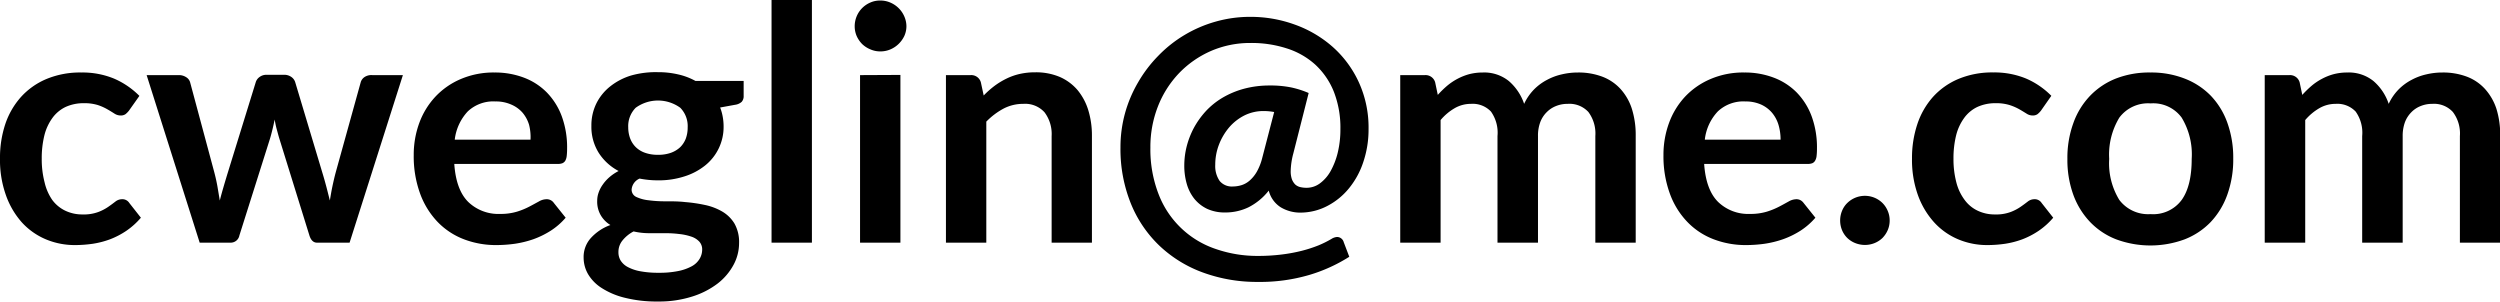 <svg xmlns="http://www.w3.org/2000/svg" viewBox="0 0 382.74 46.18"><title>Asset 2</title><g id="Layer_2" data-name="Layer 2"><g id="Layer_1-2" data-name="Layer 1"><path d="M19.75,16.93a3.14,3.14,0,0,1-.54.55,1.25,1.25,0,0,1-.76.2,1.72,1.72,0,0,1-.93-.29c-.3-.19-.65-.41-1.07-.65A8,8,0,0,0,15,16.09a6.87,6.87,0,0,0-2.14-.29,6.57,6.57,0,0,0-2.85.59,5.35,5.35,0,0,0-2,1.69,7.68,7.68,0,0,0-1.22,2.66,14.61,14.61,0,0,0-.4,3.54,14,14,0,0,0,.44,3.65A7.75,7.75,0,0,0,8,30.61a5.36,5.36,0,0,0,2,1.65,6,6,0,0,0,2.65.57,6.38,6.38,0,0,0,2.39-.37,7.13,7.13,0,0,0,1.54-.8c.42-.29.78-.56,1.09-.8a1.64,1.64,0,0,1,1-.36,1.25,1.25,0,0,1,1.13.58l1.77,2.25a11.29,11.29,0,0,1-2.22,2,12.33,12.33,0,0,1-2.49,1.3,13.33,13.33,0,0,1-2.66.69,19.51,19.51,0,0,1-2.73.2,11.4,11.4,0,0,1-4.47-.89,10.45,10.45,0,0,1-3.66-2.59A12.51,12.51,0,0,1,.91,29.89,16,16,0,0,1,0,24.28,16.35,16.35,0,0,1,.81,19,11.9,11.9,0,0,1,3.2,14.86,11,11,0,0,1,7.1,12.1a13.37,13.37,0,0,1,5.35-1,12.66,12.66,0,0,1,5,.93,12.34,12.34,0,0,1,3.89,2.65Z"/><path d="M22.45,11.5h4.9a2,2,0,0,1,1.17.33,1.35,1.35,0,0,1,.6.82l3.68,13.7c.2.75.36,1.48.49,2.2l.36,2.15c.18-.72.38-1.43.59-2.15s.43-1.45.66-2.2L39.15,12.6a1.52,1.52,0,0,1,.6-.82,1.73,1.73,0,0,1,1-.33h2.72a1.87,1.87,0,0,1,1.13.33,1.52,1.52,0,0,1,.6.82l4.2,14c.22.72.41,1.41.59,2.09s.34,1.35.51,2c.12-.72.24-1.44.39-2.15s.32-1.46.53-2.23l3.8-13.7a1.43,1.43,0,0,1,.6-.82A1.9,1.9,0,0,1,57,11.5h4.68L53.52,37.15h-5c-.53,0-.92-.37-1.15-1.1L42.77,21.23c-.15-.49-.28-1-.41-1.47s-.23-1-.31-1.46c-.1.5-.21,1-.33,1.49s-.25,1-.4,1.49L36.65,36.05a1.35,1.35,0,0,1-1.35,1.1H30.57Z"/><path d="M75.72,11.1a12.42,12.42,0,0,1,4.47.78,9.73,9.73,0,0,1,3.51,2.26A10.38,10.38,0,0,1,86,17.79a13.79,13.79,0,0,1,.82,4.94,9.35,9.35,0,0,1-.06,1.16,1.92,1.92,0,0,1-.22.72,1,1,0,0,1-.44.38,2,2,0,0,1-.7.11H69.55c.18,2.63.89,4.57,2.12,5.8a6.65,6.65,0,0,0,4.9,1.85,8.59,8.59,0,0,0,2.59-.35,11,11,0,0,0,1.9-.78c.54-.28,1-.54,1.43-.77a2.38,2.38,0,0,1,1.18-.35,1.33,1.33,0,0,1,.65.15,1.31,1.31,0,0,1,.48.43l1.8,2.25a10.42,10.42,0,0,1-2.3,2,13.36,13.36,0,0,1-2.66,1.3,15.58,15.58,0,0,1-2.83.69,20.82,20.82,0,0,1-2.79.2,13.71,13.71,0,0,1-5-.89,11.11,11.11,0,0,1-4-2.63,12.37,12.37,0,0,1-2.68-4.3,16.61,16.61,0,0,1-1-5.93,14.13,14.13,0,0,1,.85-4.94,11.87,11.87,0,0,1,2.44-4,11.49,11.49,0,0,1,3.87-2.71A12.74,12.74,0,0,1,75.72,11.1Zm.13,4.43a5.71,5.71,0,0,0-4.23,1.52,7.62,7.62,0,0,0-2,4.33h11.6A7.64,7.64,0,0,0,81,19.11a5.22,5.22,0,0,0-1-1.86A4.81,4.81,0,0,0,78.25,16,5.77,5.77,0,0,0,75.85,15.53Z"/><path d="M100.72,11.05a13.33,13.33,0,0,1,3.1.34,10.09,10.09,0,0,1,2.65,1h7.38v2.3a1.29,1.29,0,0,1-.3.9,1.87,1.87,0,0,1-1,.45l-2.3.42a7.36,7.36,0,0,1,.39,1.38,8.26,8.26,0,0,1,.14,1.52,7.54,7.54,0,0,1-2.86,6,9.71,9.71,0,0,1-3.18,1.66,12.74,12.74,0,0,1-4,.59,14.58,14.58,0,0,1-2.82-.27A2,2,0,0,0,96.7,29a1.22,1.22,0,0,0,.71,1.15,5.9,5.9,0,0,0,1.88.51,18.84,18.84,0,0,0,2.63.16c1,0,2,0,3,.12a22.88,22.88,0,0,1,3,.44,8.82,8.82,0,0,1,2.64,1,5.34,5.34,0,0,1,1.88,1.84,5.74,5.74,0,0,1,.71,3,7,7,0,0,1-.84,3.31,9,9,0,0,1-2.42,2.86,12.64,12.64,0,0,1-3.89,2,16.66,16.66,0,0,1-5.25.77,20,20,0,0,1-5.08-.57,11.6,11.6,0,0,1-3.56-1.5A6.37,6.37,0,0,1,90.05,42a5.05,5.05,0,0,1-.7-2.55,4.31,4.31,0,0,1,1.1-3,7.44,7.44,0,0,1,3-2A4.3,4.3,0,0,1,92,33a4.14,4.14,0,0,1-.57-2.28,3.67,3.67,0,0,1,.2-1.19,4.75,4.75,0,0,1,.61-1.21,6.11,6.11,0,0,1,1-1.14,6.92,6.92,0,0,1,1.47-1,8,8,0,0,1-3.06-2.8,7.49,7.49,0,0,1-1.11-4.1,7.62,7.62,0,0,1,.76-3.44,7.7,7.7,0,0,1,2.13-2.62,9.65,9.65,0,0,1,3.22-1.67A13.83,13.83,0,0,1,100.72,11.05Zm6.78,27.18a1.76,1.76,0,0,0-.45-1.25,2.9,2.9,0,0,0-1.23-.76,8.42,8.42,0,0,0-1.81-.39,17,17,0,0,0-2.2-.13h-2.4A10.49,10.49,0,0,1,97,35.43a5.36,5.36,0,0,0-1.68,1.36,2.76,2.76,0,0,0-.64,1.81A2.43,2.43,0,0,0,95,39.86a2.85,2.85,0,0,0,1.07,1,6.53,6.53,0,0,0,1.91.66,14.69,14.69,0,0,0,2.88.24,14.19,14.19,0,0,0,3-.27,7.32,7.32,0,0,0,2.07-.74,3.14,3.14,0,0,0,1.18-1.13A2.76,2.76,0,0,0,107.5,38.23ZM100.72,23.7a5.72,5.72,0,0,0,2-.31,4.09,4.09,0,0,0,1.42-.86A3.75,3.75,0,0,0,105,21.2a4.89,4.89,0,0,0,.28-1.7,4,4,0,0,0-1.13-3,5.81,5.81,0,0,0-6.83,0,4,4,0,0,0-1.14,3,4.86,4.86,0,0,0,.29,1.68,3.7,3.7,0,0,0,.85,1.33,3.81,3.81,0,0,0,1.43.88A5.72,5.72,0,0,0,100.72,23.7Z"/><path d="M124.3,0V37.15h-6.18V0Z"/><path d="M138.77,4a3.64,3.64,0,0,1-.32,1.5,4.24,4.24,0,0,1-.87,1.22,4.09,4.09,0,0,1-1.26.84,3.83,3.83,0,0,1-1.55.31,3.68,3.68,0,0,1-1.51-.31A4,4,0,0,1,132,6.75a4.15,4.15,0,0,1-.84-1.22,3.8,3.8,0,0,1-.31-1.5,4,4,0,0,1,.31-1.55A3.93,3.93,0,0,1,132,1.23a4,4,0,0,1,1.24-.84,3.68,3.68,0,0,1,1.51-.31,3.83,3.83,0,0,1,1.55.31,4.09,4.09,0,0,1,1.26.84,4,4,0,0,1,.87,1.25A3.84,3.84,0,0,1,138.77,4Zm-.92,7.47V37.15h-6.18V11.5Z"/><path d="M144.82,37.15V11.5h3.78a1.52,1.52,0,0,1,1.57,1.12l.43,2a13.86,13.86,0,0,1,1.63-1.45,11.5,11.5,0,0,1,1.83-1.12,9.32,9.32,0,0,1,2.06-.73,10.59,10.59,0,0,1,2.4-.25,9.33,9.33,0,0,1,3.73.71,7.57,7.57,0,0,1,2.71,2,9,9,0,0,1,1.65,3.08,13.21,13.21,0,0,1,.56,3.94V37.15H161V20.83a5.51,5.51,0,0,0-1.09-3.64,4,4,0,0,0-3.26-1.29,6.45,6.45,0,0,0-3,.72,10.84,10.84,0,0,0-2.65,2V37.15Z"/><path d="M199.1,32.55a5.82,5.82,0,0,1-3-.8,4.24,4.24,0,0,1-1.86-2.57,9.26,9.26,0,0,1-3.13,2.57,8.19,8.19,0,0,1-3.55.78,6.47,6.47,0,0,1-2.74-.55,5.72,5.72,0,0,1-1.95-1.52,6.52,6.52,0,0,1-1.17-2.27,10,10,0,0,1-.39-2.86,12,12,0,0,1,.36-2.89,12.83,12.83,0,0,1,1.09-2.83,13,13,0,0,1,1.81-2.55A11.44,11.44,0,0,1,187.1,15a13.28,13.28,0,0,1,3.3-1.4,15,15,0,0,1,4-.51,15.74,15.74,0,0,1,3.3.3,14.36,14.36,0,0,1,2.65.85L198,23.5a11.28,11.28,0,0,0-.4,2.68,3.76,3.76,0,0,0,.18,1.25,2.33,2.33,0,0,0,.5.8,1.74,1.74,0,0,0,.77.41,4.23,4.23,0,0,0,1,.11,3.41,3.41,0,0,0,2-.66,5.9,5.9,0,0,0,1.64-1.86,11.29,11.29,0,0,0,1.11-2.85,15.08,15.08,0,0,0,.41-3.6,15.15,15.15,0,0,0-1-5.73,11.43,11.43,0,0,0-2.83-4.14A11.76,11.76,0,0,0,197,7.41a17.47,17.47,0,0,0-5.53-.83,15.06,15.06,0,0,0-6.09,1.23,15.23,15.23,0,0,0-4.87,3.39,15.53,15.53,0,0,0-3.23,5.08,17,17,0,0,0-1.16,6.3,18.94,18.94,0,0,0,1.28,7.21,14.19,14.19,0,0,0,8.73,8.33,19.43,19.43,0,0,0,6.52,1.06,29,29,0,0,0,3.6-.22,24.76,24.76,0,0,0,3.07-.57,20.64,20.64,0,0,0,2.55-.83,15.72,15.72,0,0,0,2-1,1.79,1.79,0,0,1,.85-.28,1.07,1.07,0,0,1,1,.8l.85,2.23a24.33,24.33,0,0,1-6.08,2.77,26.71,26.71,0,0,1-7.92,1.08,24,24,0,0,1-8.38-1.43,19.25,19.25,0,0,1-6.66-4.09,18.52,18.52,0,0,1-4.4-6.48,22.26,22.26,0,0,1-1.59-8.6,19.58,19.58,0,0,1,.69-5.2,19.81,19.81,0,0,1,2-4.74,20.22,20.22,0,0,1,3.08-4.06,19.43,19.43,0,0,1,4-3.18,19.7,19.7,0,0,1,4.76-2.06,19.33,19.33,0,0,1,5.36-.74,19.76,19.76,0,0,1,6.81,1.19,17.83,17.83,0,0,1,5.78,3.4,16.36,16.36,0,0,1,4,5.4,16.66,16.66,0,0,1,1.5,7.19,15.47,15.47,0,0,1-.79,5,12.5,12.5,0,0,1-2.2,4.06,10.52,10.52,0,0,1-3.32,2.71A8.92,8.92,0,0,1,199.1,32.55Zm-10.35-4a4.63,4.63,0,0,0,1.31-.2,3.48,3.48,0,0,0,1.26-.71,5.31,5.31,0,0,0,1.1-1.36,8.53,8.53,0,0,0,.83-2.13l1.82-7a8.88,8.88,0,0,0-1.65-.15,6.53,6.53,0,0,0-2.9.67,7.58,7.58,0,0,0-2.34,1.83,9.16,9.16,0,0,0-1.56,2.64,8.55,8.55,0,0,0-.57,3.09,4,4,0,0,0,.68,2.48A2.41,2.41,0,0,0,188.75,28.55Z"/><path d="M214.37,37.15V11.5h3.78a1.52,1.52,0,0,1,1.57,1.12l.4,1.91a15.25,15.25,0,0,1,1.41-1.38,9.15,9.15,0,0,1,1.58-1.07,8.9,8.9,0,0,1,1.8-.72A8.18,8.18,0,0,1,227,11.1a6,6,0,0,1,4,1.31,8,8,0,0,1,2.34,3.49,7.86,7.86,0,0,1,1.5-2.19,8,8,0,0,1,2-1.48,8.76,8.76,0,0,1,2.29-.85,10.62,10.62,0,0,1,2.44-.28,10.31,10.31,0,0,1,3.77.65,7.26,7.26,0,0,1,2.78,1.9,8.32,8.32,0,0,1,1.71,3,13.37,13.37,0,0,1,.59,4.13V37.15h-6.18V20.83a5.51,5.51,0,0,0-1.07-3.69A3.94,3.94,0,0,0,240,15.9a4.68,4.68,0,0,0-1.77.33,4.07,4.07,0,0,0-1.42.93,4.21,4.21,0,0,0-1,1.54,5.88,5.88,0,0,0-.35,2.13V37.15h-6.2V20.83a5.58,5.58,0,0,0-1-3.75,3.84,3.84,0,0,0-3.06-1.18,4.94,4.94,0,0,0-2.49.66,8.12,8.12,0,0,0-2.16,1.82V37.15Z"/><path d="M267.07,11.1a12.36,12.36,0,0,1,4.46.78,9.77,9.77,0,0,1,3.52,2.26,10.38,10.38,0,0,1,2.3,3.65,13.79,13.79,0,0,1,.82,4.94,9.35,9.35,0,0,1-.06,1.16,1.74,1.74,0,0,1-.23.72.93.93,0,0,1-.43.38,2,2,0,0,1-.7.11H260.9c.18,2.63.89,4.57,2.12,5.8a6.64,6.64,0,0,0,4.9,1.85,8.63,8.63,0,0,0,2.59-.35,11.34,11.34,0,0,0,1.9-.78c.54-.28,1-.54,1.42-.77A2.45,2.45,0,0,1,275,30.5a1.33,1.33,0,0,1,.65.15,1.49,1.49,0,0,1,.48.43l1.8,2.25a10.65,10.65,0,0,1-2.3,2,13.17,13.17,0,0,1-2.67,1.3,15.27,15.27,0,0,1-2.82.69,20.82,20.82,0,0,1-2.79.2,13.71,13.71,0,0,1-5-.89,11,11,0,0,1-4-2.63,12.23,12.23,0,0,1-2.68-4.3,16.61,16.61,0,0,1-1-5.93,14.13,14.13,0,0,1,.85-4.94,11.84,11.84,0,0,1,2.43-4,11.53,11.53,0,0,1,3.88-2.71A12.67,12.67,0,0,1,267.07,11.1Zm.13,4.43A5.71,5.71,0,0,0,263,17.05a7.5,7.5,0,0,0-2,4.33h11.6a8,8,0,0,0-.32-2.27,5.22,5.22,0,0,0-1-1.86A4.81,4.81,0,0,0,269.6,16,5.81,5.81,0,0,0,267.2,15.53Z"/><path d="M281.72,33.75a3.82,3.82,0,0,1,.29-1.47,3.46,3.46,0,0,1,.8-1.2,3.86,3.86,0,0,1,4.19-.8,3.82,3.82,0,0,1,1.2.8,3.76,3.76,0,0,1,.8,1.2,3.65,3.65,0,0,1,.3,1.47,3.71,3.71,0,0,1-.3,1.49,4,4,0,0,1-.8,1.19,3.77,3.77,0,0,1-1.2.78,3.9,3.9,0,0,1-1.48.29,4,4,0,0,1-1.5-.29,3.71,3.71,0,0,1-1.21-.78,3.62,3.62,0,0,1-.8-1.19A3.88,3.88,0,0,1,281.72,33.75Z"/><path d="M312.47,16.93a3.14,3.14,0,0,1-.54.55,1.25,1.25,0,0,1-.76.2,1.67,1.67,0,0,1-.92-.29c-.31-.19-.66-.41-1.08-.65a8,8,0,0,0-1.49-.65,6.83,6.83,0,0,0-2.14-.29,6.57,6.57,0,0,0-2.85.59,5.35,5.35,0,0,0-2,1.69,7.68,7.68,0,0,0-1.22,2.66,14.61,14.61,0,0,0-.4,3.54,14,14,0,0,0,.44,3.65,7.58,7.58,0,0,0,1.27,2.68,5.21,5.21,0,0,0,2,1.65,6,6,0,0,0,2.65.57,6.36,6.36,0,0,0,2.38-.37,7.13,7.13,0,0,0,1.54-.8c.42-.29.78-.56,1.09-.8a1.64,1.64,0,0,1,1-.36,1.25,1.25,0,0,1,1.13.58l1.77,2.25a11.29,11.29,0,0,1-2.22,2,12.33,12.33,0,0,1-2.49,1.3,13.33,13.33,0,0,1-2.66.69,19.37,19.37,0,0,1-2.72.2,11.41,11.41,0,0,1-4.48-.89,10.45,10.45,0,0,1-3.66-2.59,12.51,12.51,0,0,1-2.48-4.16,16,16,0,0,1-.91-5.61,16.35,16.35,0,0,1,.81-5.24,11.9,11.9,0,0,1,2.39-4.18,11,11,0,0,1,3.9-2.76,13.37,13.37,0,0,1,5.35-1,12.66,12.66,0,0,1,5,.93,12.19,12.19,0,0,1,3.88,2.65Z"/><path d="M329.24,11.1a14,14,0,0,1,5.22.93,11.23,11.23,0,0,1,4,2.62A11.62,11.62,0,0,1,341,18.8a15.79,15.79,0,0,1,.9,5.48,15.9,15.9,0,0,1-.9,5.5A11.88,11.88,0,0,1,338.44,34a11.16,11.16,0,0,1-4,2.65,15.11,15.11,0,0,1-10.44,0A11.11,11.11,0,0,1,320,34a12,12,0,0,1-2.58-4.17,15.67,15.67,0,0,1-.91-5.5,15.56,15.56,0,0,1,.91-5.48A11.68,11.68,0,0,1,320,14.65,11.17,11.17,0,0,1,324,12,14.06,14.06,0,0,1,329.24,11.1Zm0,21.68A5.41,5.41,0,0,0,334,30.62q1.54-2.14,1.54-6.29A10.87,10.87,0,0,0,334,18a5.39,5.39,0,0,0-4.74-2.17,5.49,5.49,0,0,0-4.8,2.18,10.9,10.9,0,0,0-1.55,6.32,10.72,10.72,0,0,0,1.55,6.28A5.53,5.53,0,0,0,329.24,32.78Z"/><path d="M346.72,37.15V11.5h3.77a1.53,1.53,0,0,1,1.58,1.12l.4,1.91a15.25,15.25,0,0,1,1.41-1.38,8.78,8.78,0,0,1,1.58-1.07,8.46,8.46,0,0,1,1.8-.72,8.18,8.18,0,0,1,2.11-.26,6,6,0,0,1,4,1.31,7.89,7.89,0,0,1,2.33,3.49,7.86,7.86,0,0,1,1.5-2.19,8,8,0,0,1,2-1.48,8.76,8.76,0,0,1,2.29-.85,10.54,10.54,0,0,1,2.43-.28,10.33,10.33,0,0,1,3.78.65,7.22,7.22,0,0,1,2.77,1.9,8.48,8.48,0,0,1,1.72,3,13.38,13.38,0,0,1,.58,4.13V37.15h-6.17V20.83a5.46,5.46,0,0,0-1.08-3.69,3.91,3.91,0,0,0-3.15-1.24,4.63,4.63,0,0,0-1.76.33,4,4,0,0,0-1.42.93,4.36,4.36,0,0,0-1,1.54,6.1,6.1,0,0,0-.35,2.13V37.15h-6.2V20.83a5.58,5.58,0,0,0-1-3.75,3.86,3.86,0,0,0-3.07-1.18,4.93,4.93,0,0,0-2.48.66,8.32,8.32,0,0,0-2.17,1.82V37.15Z"/></g></g></svg>